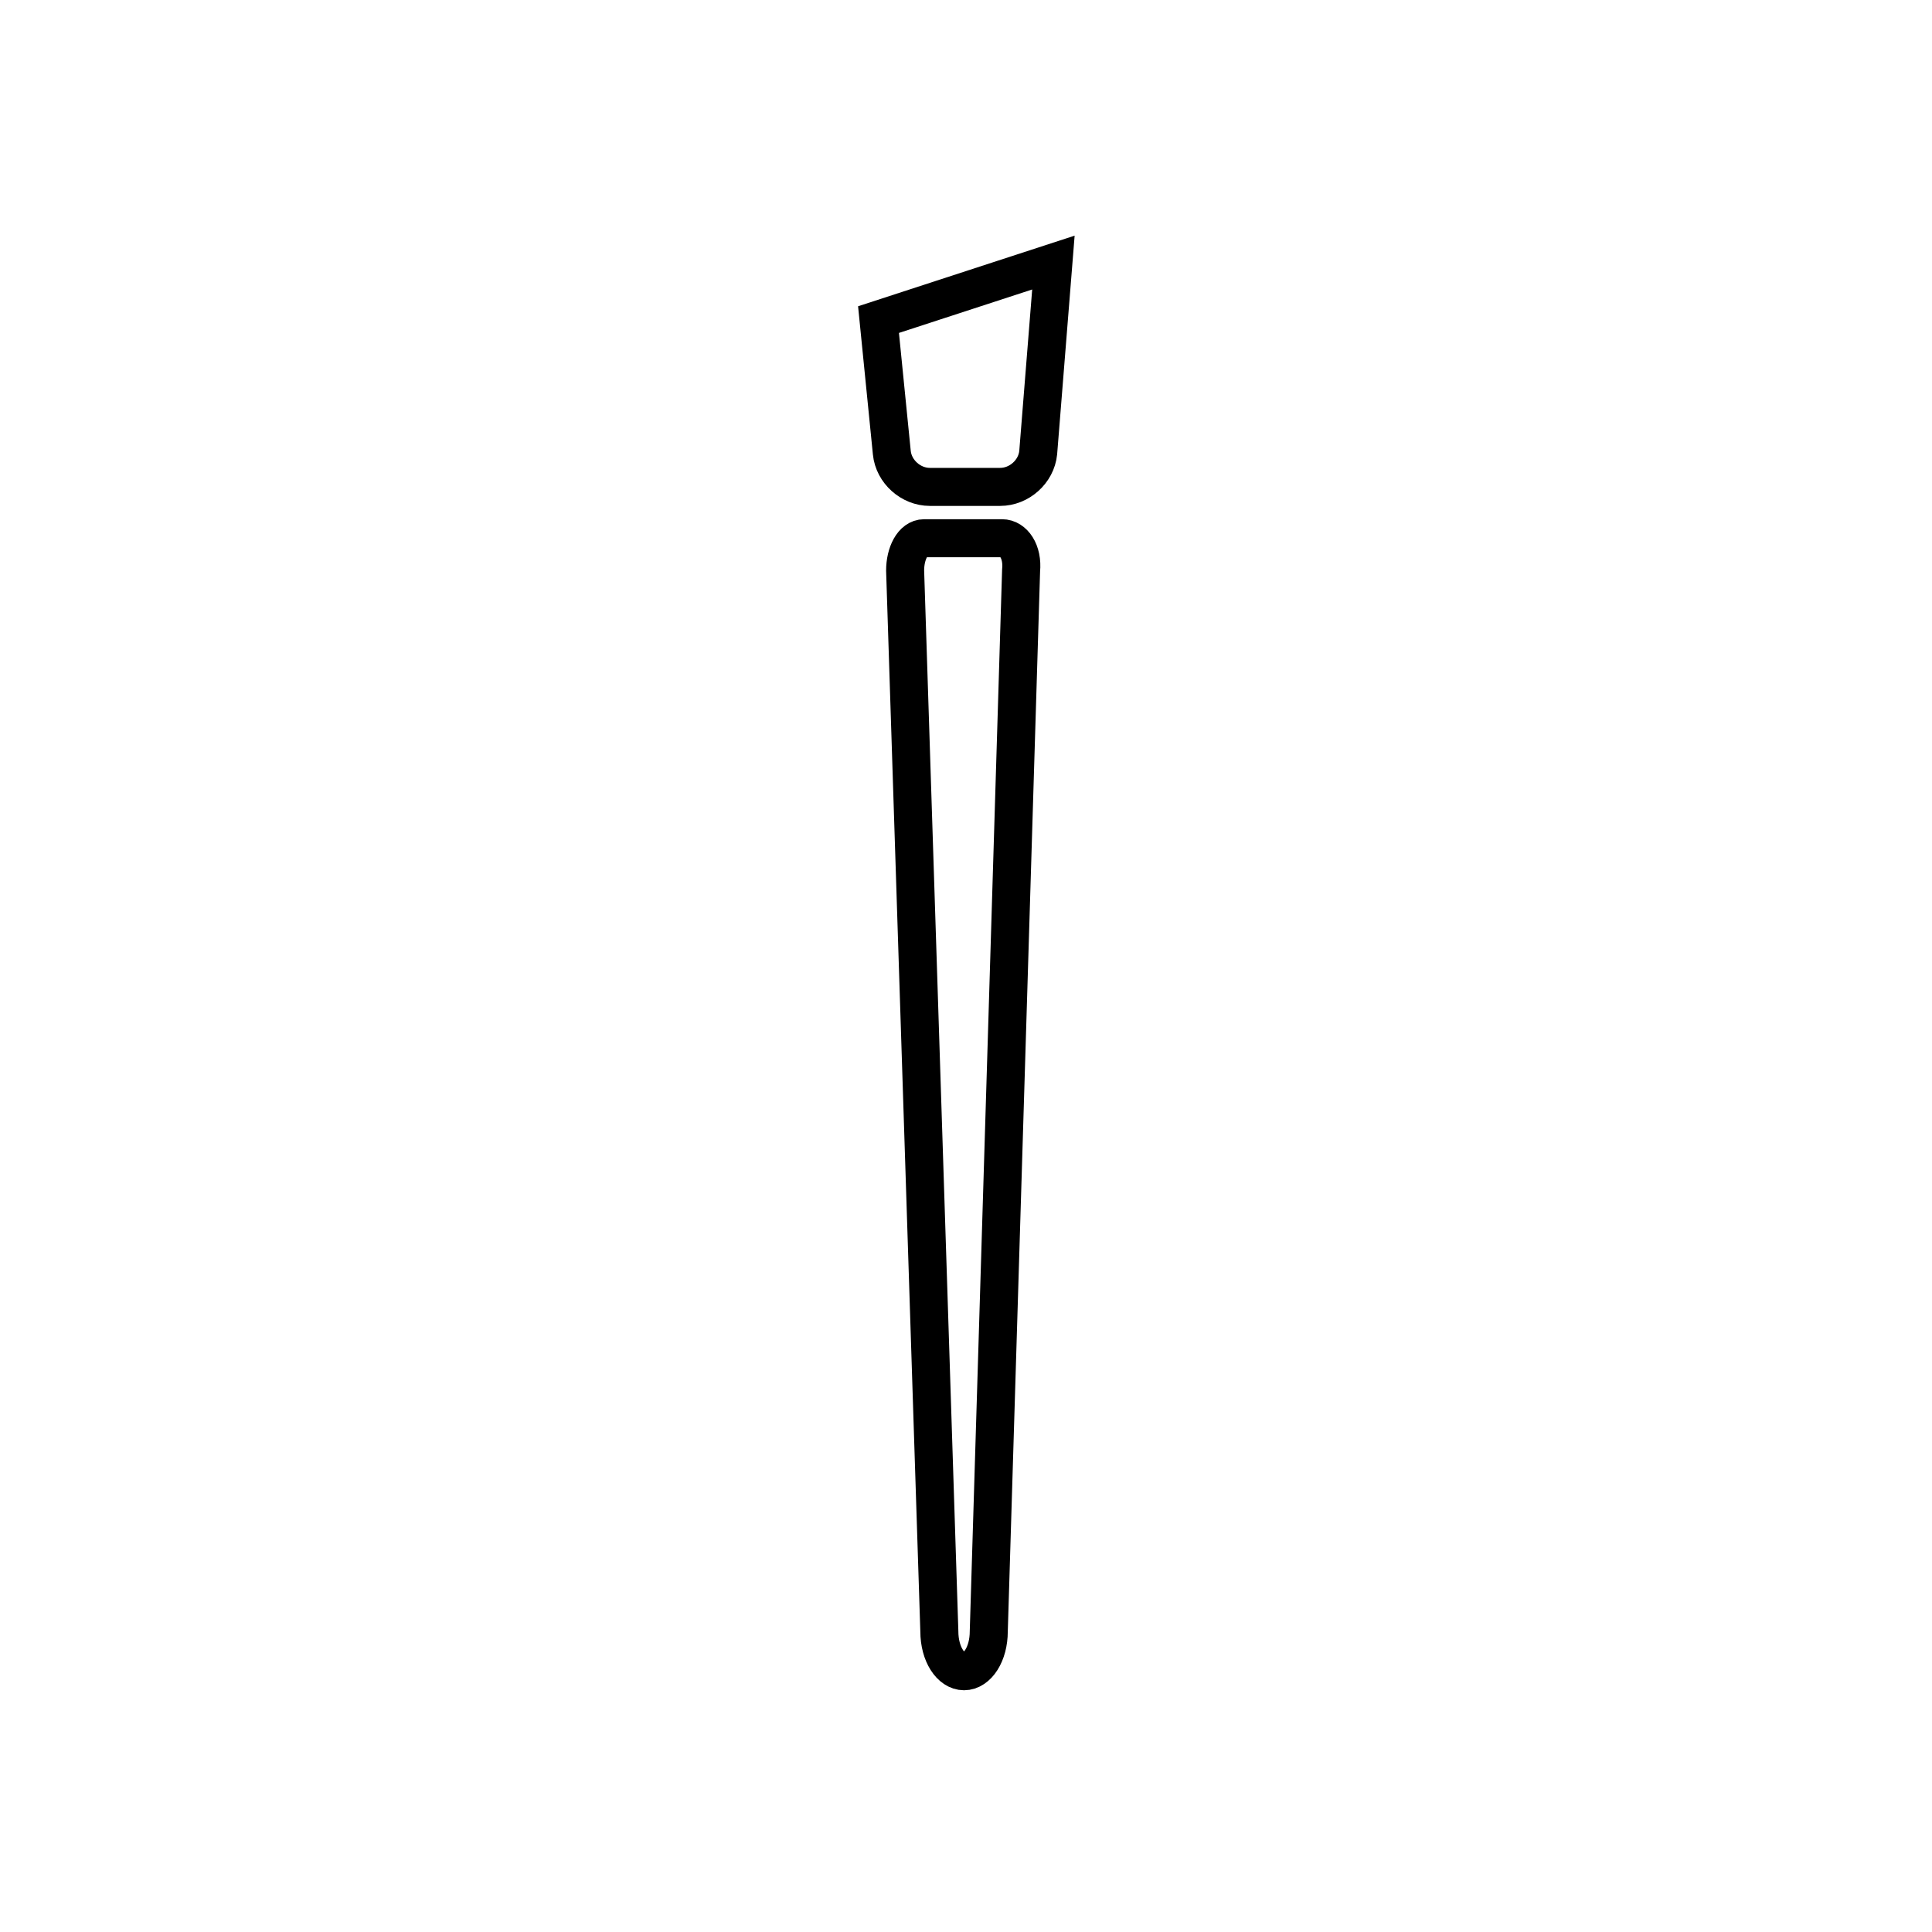 <?xml version="1.0" encoding="UTF-8"?>
<!-- Uploaded to: ICON Repo, www.iconrepo.com, Generator: ICON Repo Mixer Tools -->
<svg width="800px" height="800px" version="1.1" viewBox="144 144 512 512" xmlns="http://www.w3.org/2000/svg">
 <defs>
  <clipPath id="b">
   <path d="m241 148.09h317v503.81h-317z"/>
  </clipPath>
  <clipPath id="a">
   <path d="m234 148.09h332v267.91h-332z"/>
  </clipPath>
 </defs>
 <g>
  <g clip-path="url(#b)">
   <path transform="matrix(5.038 0 0 5.038 148.09 148.09)" d="m51.9 27.5h-4.1c-0.6 0-1 0.8-1 1.7l1.8 55.8c0 1.2 0.6 2.1 1.3 2.1 0.7 0 1.3-0.9 1.3-2.1l1.7-55.8c0.099-1-0.401-1.7-1.001-1.7z" fill="none" stroke="#000000" stroke-miterlimit="10" stroke-width="2"/>
  </g>
  <g clip-path="url(#a)">
   <path transform="matrix(5.038 0 0 5.038 148.09 148.09)" d="m46.1 23c0.1 1 1 1.8 2 1.8h3.7c1 0 1.9-0.8 2-1.8l0.8-10-9.2 3z" fill="none" stroke="#000000" stroke-miterlimit="10" stroke-width="2"/>
  </g>
 </g>
</svg>
